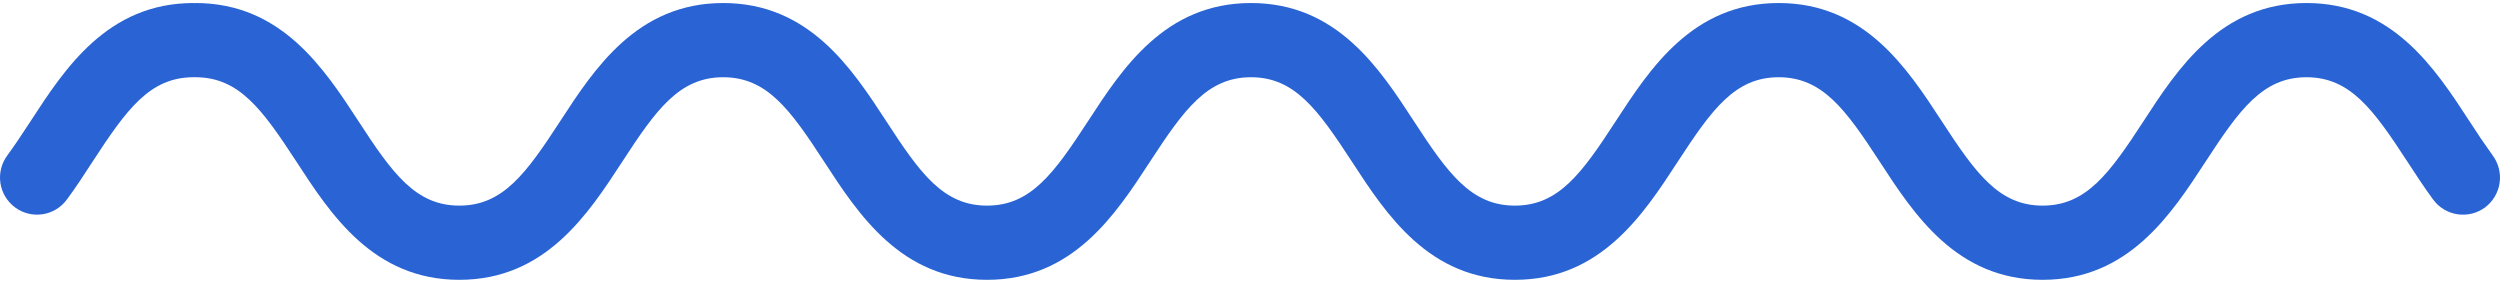 <svg width="275" height="31" viewBox="0 0 275 31" fill="none" xmlns="http://www.w3.org/2000/svg">
<path d="M3.102 23.494C2.582 23.366 2.094 23.138 1.664 22.821C0.792 22.173 0.211 21.219 0.047 20.151C-0.117 19.083 0.15 17.994 0.789 17.118C1.657 15.941 2.486 14.666 3.369 13.324C7.13 7.538 11.826 0.333 21.288 0.333L21.387 0.349L21.493 0.333C30.95 0.333 35.639 7.52 39.413 13.302L39.427 13.324C43.172 19.087 45.73 22.618 50.525 22.618C55.328 22.618 57.87 19.087 61.623 13.324C65.391 7.538 70.088 0.333 79.549 0.333C89.006 0.333 93.703 7.531 97.478 13.316L97.483 13.324C101.228 19.087 103.77 22.618 108.573 22.618C113.384 22.618 115.927 19.087 119.687 13.324C123.447 7.538 128.144 0.333 137.605 0.333C147.064 0.333 151.746 7.522 155.512 13.305L155.524 13.324C159.276 19.087 161.826 22.618 166.637 22.618C171.44 22.618 173.99 19.087 177.735 13.324L177.738 13.319C181.506 7.534 186.195 0.333 195.654 0.333C205.111 0.333 209.8 7.52 213.573 13.302L213.587 13.324C217.34 19.087 219.89 22.618 224.685 22.618C229.489 22.618 232.039 19.087 235.791 13.324C239.552 7.538 244.256 0.333 253.71 0.333C263.171 0.333 267.868 7.538 271.636 13.324C272.458 14.612 273.316 15.877 274.209 17.118C274.848 17.993 275.116 19.081 274.954 20.149C274.791 21.218 274.212 22.18 273.341 22.829C272.91 23.144 272.42 23.372 271.9 23.498C271.38 23.625 270.839 23.648 270.31 23.567C269.781 23.485 269.273 23.301 268.816 23.024C268.359 22.747 267.961 22.384 267.647 21.954C266.642 20.588 265.714 19.163 264.815 17.782C261.063 12.026 258.52 8.496 253.71 8.496C248.907 8.496 246.364 12.026 242.612 17.782C238.844 23.568 234.147 30.78 224.685 30.78C215.224 30.78 210.535 23.576 206.767 17.782C203.014 12.026 200.464 8.496 195.654 8.496C190.851 8.496 188.308 12.026 184.555 17.782C180.788 23.568 176.091 30.78 166.637 30.78C157.181 30.78 152.492 23.585 148.718 17.793L148.711 17.782C144.951 12.026 142.408 8.496 137.613 8.496C132.802 8.496 130.26 12.026 126.499 17.782L126.491 17.796C122.724 23.579 118.035 30.78 108.573 30.78C99.119 30.78 94.423 23.576 90.655 17.782C86.91 12.026 84.36 8.496 79.549 8.496C74.739 8.496 72.196 12.026 68.451 17.782C64.683 23.568 59.987 30.78 50.525 30.78C41.063 30.78 36.374 23.576 32.607 17.782C28.846 12.026 26.304 8.496 21.493 8.496L21.387 8.481L21.288 8.496C16.477 8.496 13.935 12.026 10.182 17.782C9.284 19.163 8.363 20.596 7.35 21.954C7.037 22.384 6.64 22.747 6.183 23.024C5.727 23.301 5.219 23.485 4.69 23.565C4.161 23.646 3.621 23.622 3.102 23.494Z" fill="#2963D4"/>
</svg>
